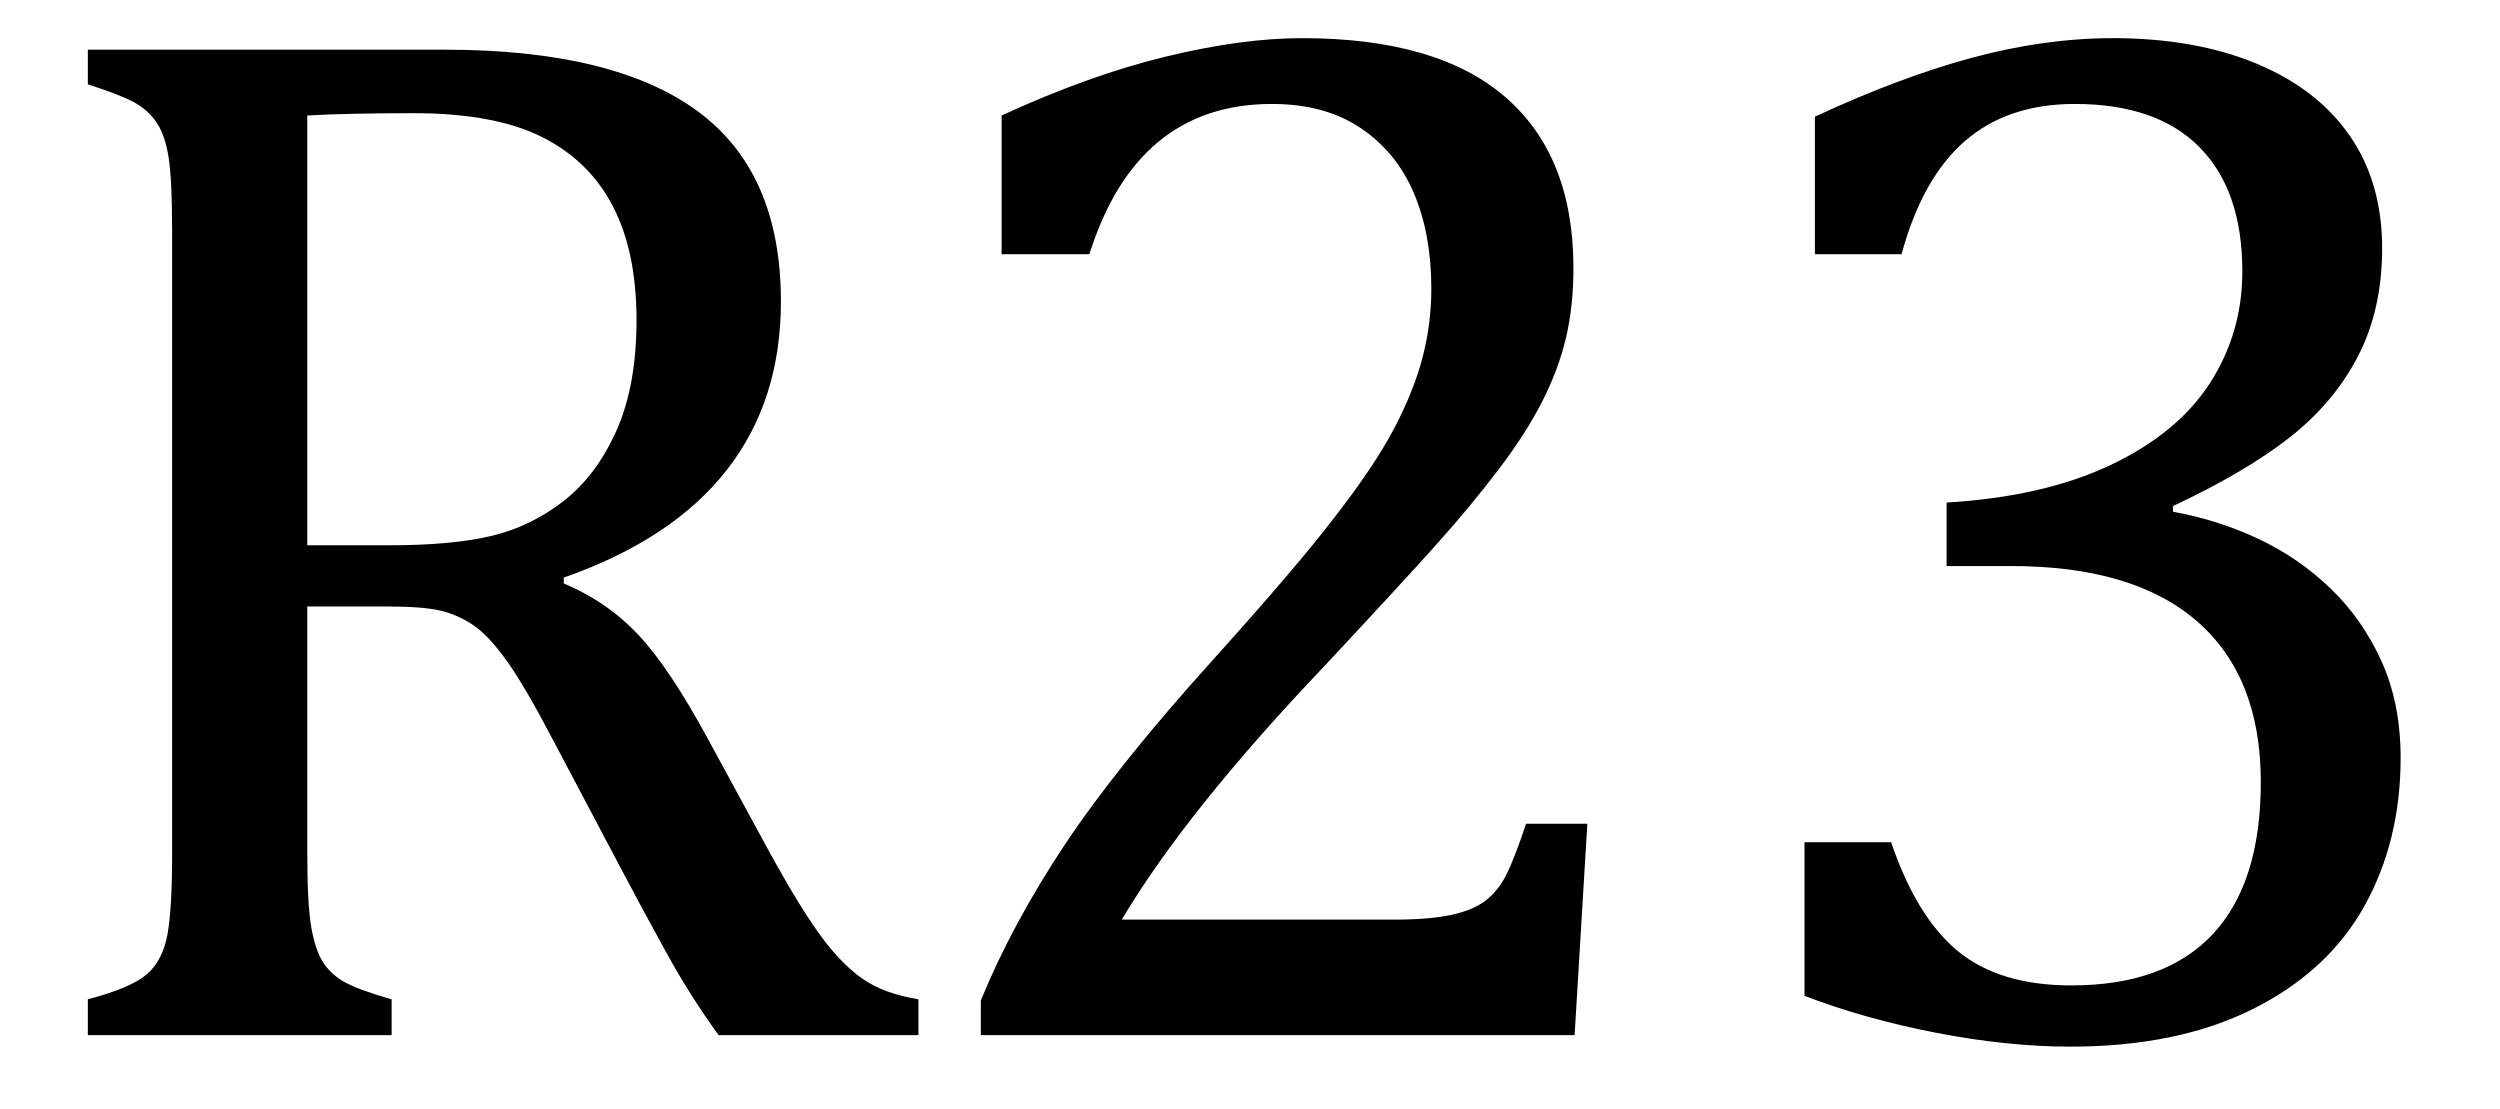 <?xml version="1.0" encoding="UTF-8" standalone="no"?><svg xmlns="http://www.w3.org/2000/svg" xmlns:xlink="http://www.w3.org/1999/xlink" stroke-dasharray="none" shape-rendering="auto" font-family="'Dialog'" width="33.813" text-rendering="auto" fill-opacity="1" contentScriptType="text/ecmascript" color-interpolation="auto" color-rendering="auto" preserveAspectRatio="xMidYMid meet" font-size="12" fill="black" stroke="black" image-rendering="auto" stroke-miterlimit="10" zoomAndPan="magnify" version="1.0" stroke-linecap="square" stroke-linejoin="miter" contentStyleType="text/css" font-style="normal" height="15" stroke-width="1" stroke-dashoffset="0" font-weight="normal" stroke-opacity="1" y="-1"><!--Converted from MathML using JEuclid--><defs id="genericDefs"/><g><g text-rendering="optimizeLegibility" transform="translate(0,14)" color-rendering="optimizeQuality" color-interpolation="linearRGB" image-rendering="optimizeQuality"><path d="M4.156 -5.797 L4.156 -2.469 Q4.156 -1.766 4.211 -1.453 Q4.266 -1.141 4.375 -0.977 Q4.484 -0.812 4.672 -0.711 Q4.859 -0.609 5.297 -0.484 L5.297 0 L1.188 0 L1.188 -0.484 Q1.781 -0.641 1.992 -0.828 Q2.203 -1.016 2.266 -1.367 Q2.328 -1.719 2.328 -2.438 L2.328 -10.891 Q2.328 -11.562 2.281 -11.867 Q2.234 -12.172 2.117 -12.344 Q2 -12.516 1.812 -12.617 Q1.625 -12.719 1.188 -12.859 L1.188 -13.328 L6.016 -13.328 Q8.297 -13.328 9.43 -12.5 Q10.562 -11.672 10.562 -9.922 Q10.562 -8.578 9.828 -7.641 Q9.094 -6.703 7.625 -6.188 L7.625 -6.109 Q8.219 -5.859 8.641 -5.406 Q9.062 -4.953 9.578 -4 L10.453 -2.391 Q10.844 -1.688 11.117 -1.32 Q11.391 -0.953 11.672 -0.758 Q11.953 -0.562 12.422 -0.484 L12.422 0 L9.719 0 Q9.344 -0.516 9.016 -1.109 Q8.688 -1.703 8.359 -2.328 L7.5 -3.953 Q7.109 -4.703 6.859 -5.055 Q6.609 -5.406 6.398 -5.547 Q6.188 -5.688 5.953 -5.742 Q5.719 -5.797 5.234 -5.797 L4.156 -5.797 ZM4.156 -12.438 L4.156 -6.625 L5.266 -6.625 Q6.109 -6.625 6.641 -6.75 Q7.172 -6.875 7.617 -7.219 Q8.062 -7.562 8.336 -8.172 Q8.609 -8.781 8.609 -9.672 Q8.609 -10.594 8.289 -11.211 Q7.969 -11.828 7.328 -12.148 Q6.688 -12.469 5.594 -12.469 Q4.703 -12.469 4.156 -12.438 ZM18.859 -1.562 Q19.328 -1.562 19.625 -1.625 Q19.922 -1.688 20.094 -1.82 Q20.266 -1.953 20.375 -2.172 Q20.484 -2.391 20.641 -2.859 L21.469 -2.859 L21.297 0 L13.266 0 L13.266 -0.469 Q13.688 -1.5 14.398 -2.57 Q15.109 -3.641 16.422 -5.094 Q17.547 -6.344 18.047 -7 Q18.594 -7.703 18.859 -8.211 Q19.125 -8.719 19.242 -9.172 Q19.359 -9.625 19.359 -10.094 Q19.359 -10.828 19.125 -11.383 Q18.891 -11.938 18.406 -12.266 Q17.922 -12.594 17.203 -12.594 Q15.375 -12.594 14.734 -10.562 L13.547 -10.562 L13.547 -12.438 Q14.734 -12.984 15.766 -13.234 Q16.797 -13.484 17.609 -13.484 Q19.438 -13.484 20.359 -12.688 Q21.281 -11.891 21.281 -10.375 Q21.281 -9.859 21.18 -9.43 Q21.078 -9 20.859 -8.57 Q20.641 -8.141 20.273 -7.656 Q19.906 -7.172 19.453 -6.664 Q19 -6.156 17.906 -4.984 Q16.047 -3.031 15.172 -1.562 L18.859 -1.562 ZM24.547 -10.562 L24.547 -12.422 Q25.688 -12.953 26.672 -13.219 Q27.656 -13.484 28.578 -13.484 Q29.688 -13.484 30.516 -13.141 Q31.344 -12.797 31.781 -12.164 Q32.219 -11.531 32.219 -10.641 Q32.219 -9.812 31.891 -9.18 Q31.562 -8.547 30.961 -8.078 Q30.359 -7.609 29.391 -7.156 L29.391 -7.078 Q30 -6.969 30.547 -6.711 Q31.094 -6.453 31.523 -6.039 Q31.953 -5.625 32.211 -5.055 Q32.469 -4.484 32.469 -3.75 Q32.469 -2.625 31.977 -1.742 Q31.484 -0.859 30.469 -0.352 Q29.453 0.156 28 0.156 Q27.156 0.156 26.188 -0.031 Q25.219 -0.219 24.406 -0.531 L24.406 -2.609 L25.578 -2.609 Q25.922 -1.594 26.484 -1.133 Q27.047 -0.672 28.016 -0.672 Q29.281 -0.672 29.93 -1.367 Q30.578 -2.062 30.578 -3.422 Q30.578 -4.844 29.719 -5.594 Q28.859 -6.344 27.203 -6.344 L26.328 -6.344 L26.328 -7.203 Q27.641 -7.281 28.547 -7.711 Q29.453 -8.141 29.891 -8.82 Q30.328 -9.5 30.328 -10.328 Q30.328 -11.422 29.75 -12.008 Q29.172 -12.594 28.062 -12.594 Q27.156 -12.594 26.578 -12.094 Q26 -11.594 25.719 -10.562 L24.547 -10.562 Z" stroke="none"/></g></g></svg>